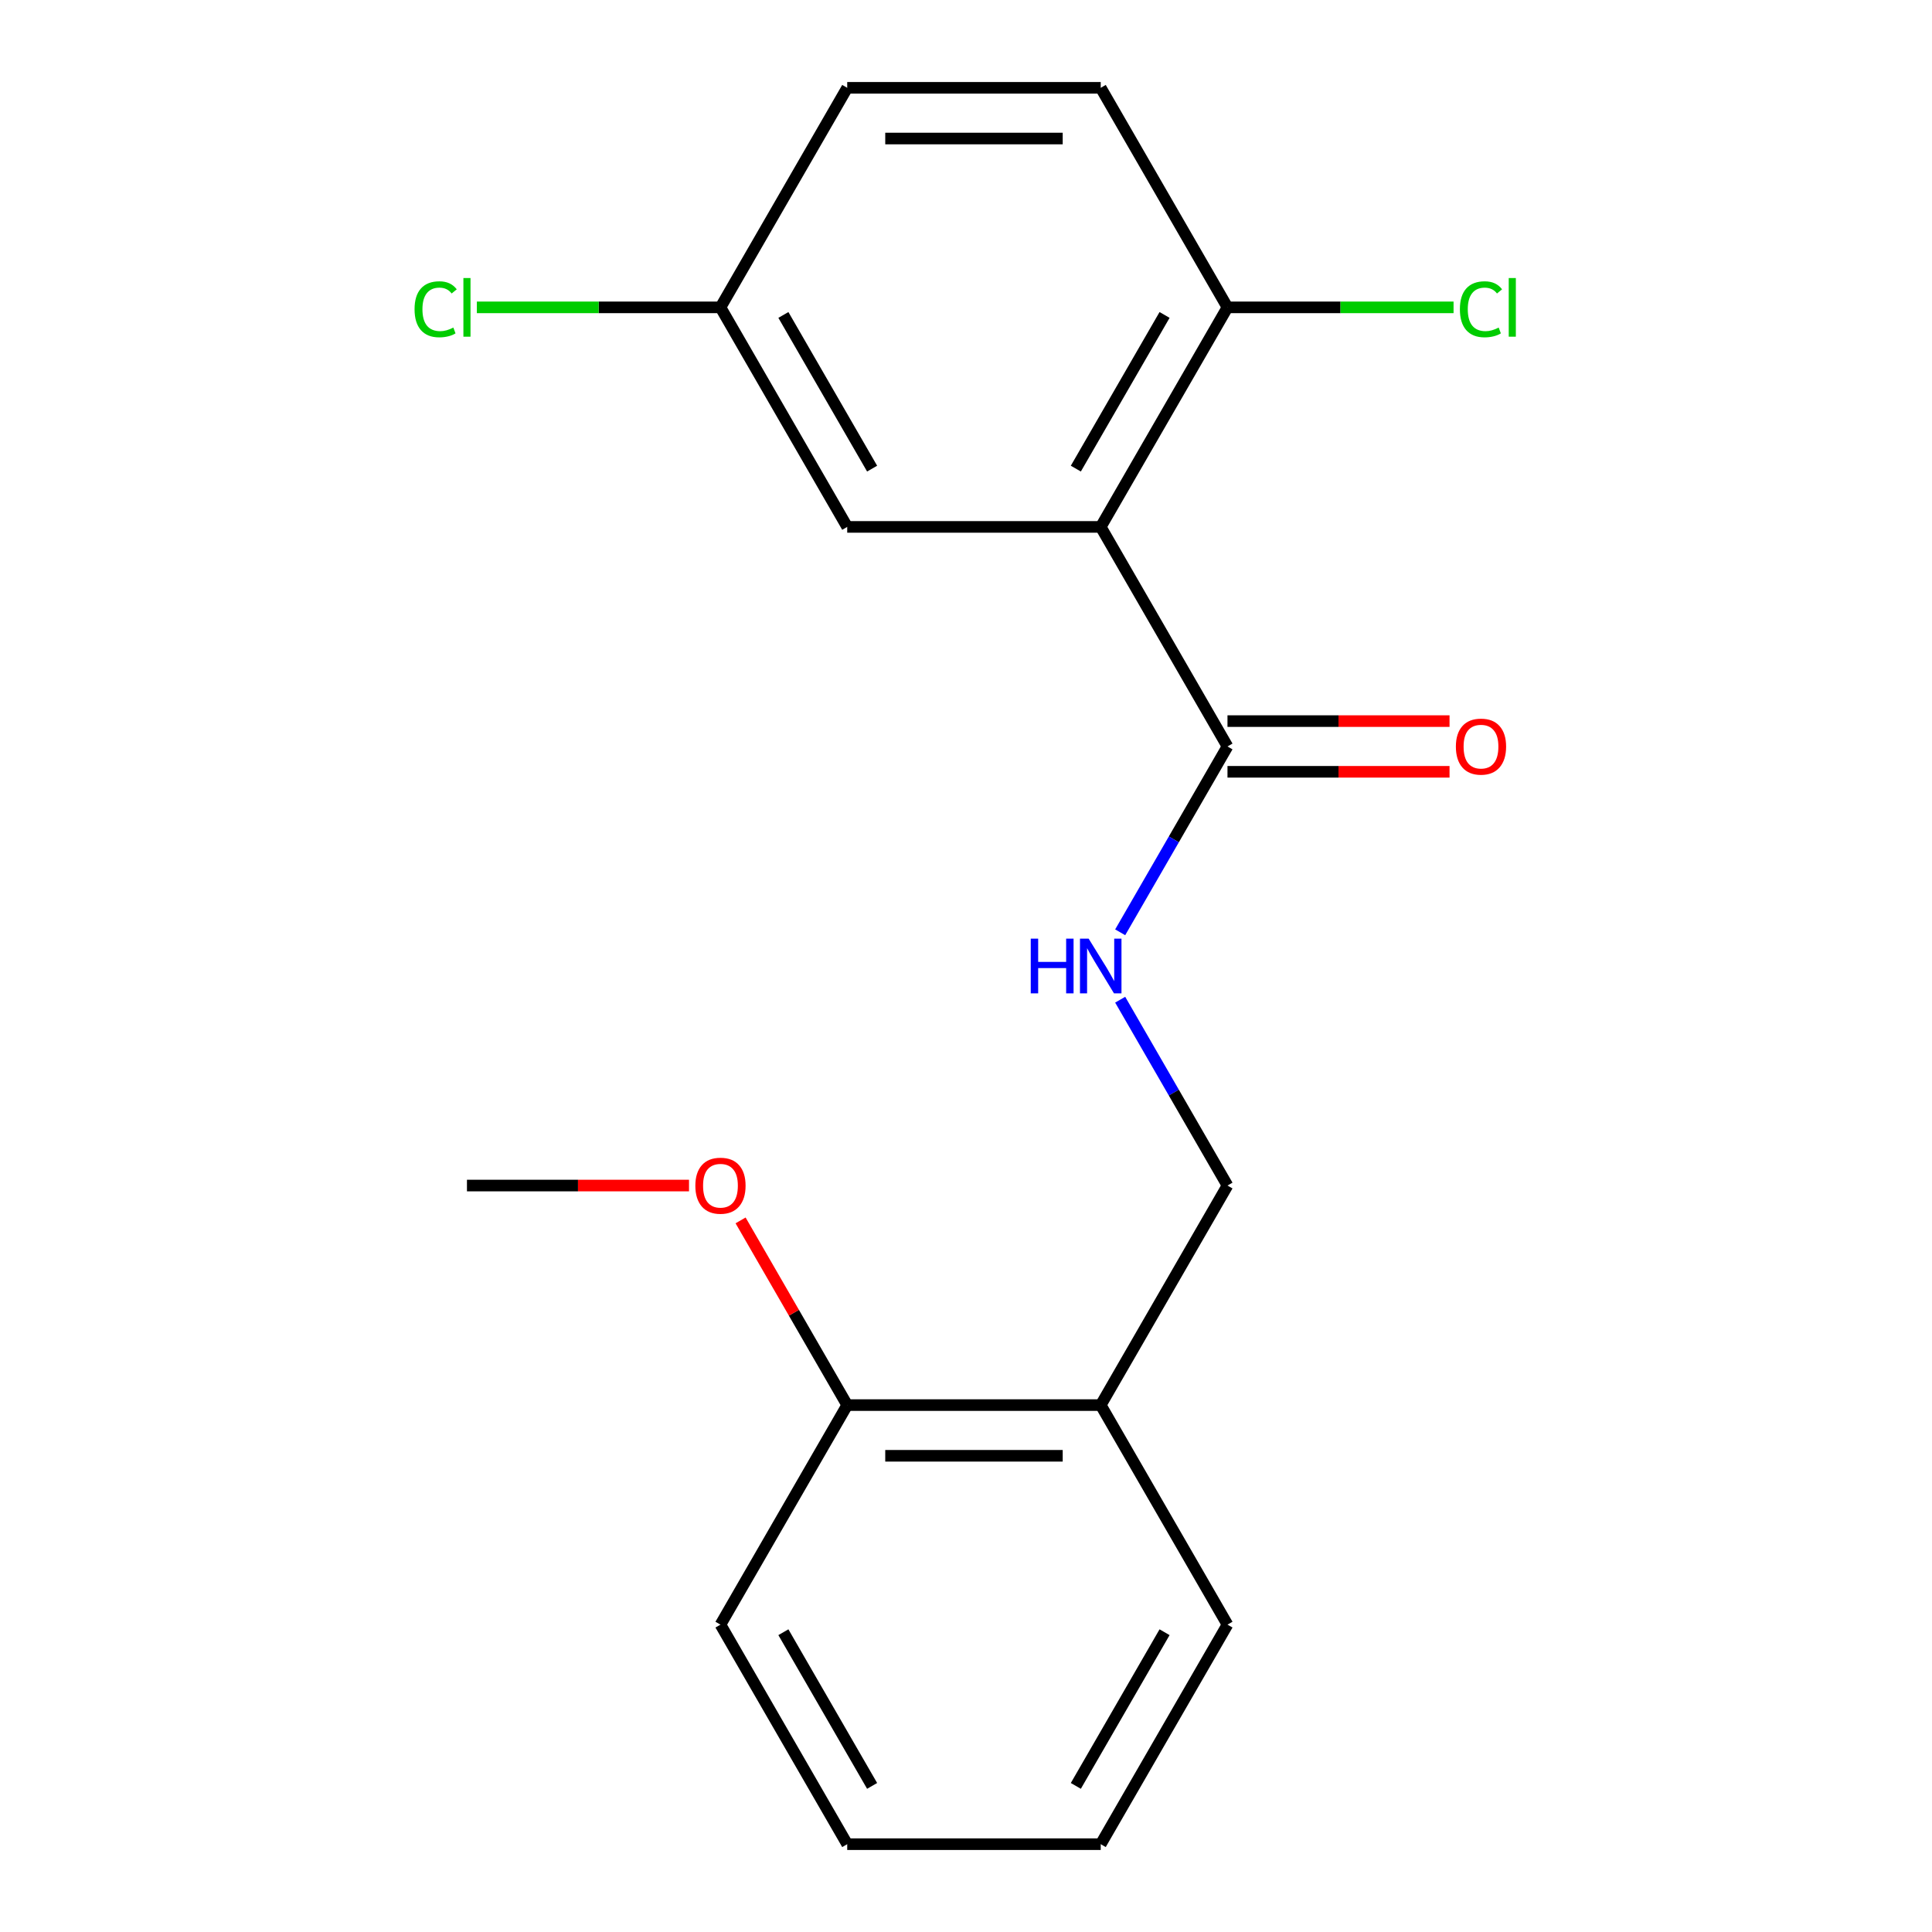 <?xml version='1.0' encoding='iso-8859-1'?>
<svg version='1.1' baseProfile='full'
              xmlns='http://www.w3.org/2000/svg'
                      xmlns:rdkit='http://www.rdkit.org/xml'
                      xmlns:xlink='http://www.w3.org/1999/xlink'
                  xml:space='preserve'
width='1000px' height='1000px' viewBox='0 0 1000 1000'>
<!-- END OF HEADER -->
<rect style='opacity:1.0;fill:#FFFFFF;stroke:none' width='1000' height='1000' x='0' y='0'> </rect>
<path class='bond-0' d='M 569.735,272.727 L 635.343,386.364' style='fill:none;fill-rule:evenodd;stroke:#000000;stroke-width:6px;stroke-linecap:butt;stroke-linejoin:miter;stroke-opacity:1' />
<path class='bond-2' d='M 569.735,272.727 L 635.343,159.091' style='fill:none;fill-rule:evenodd;stroke:#000000;stroke-width:6px;stroke-linecap:butt;stroke-linejoin:miter;stroke-opacity:1' />
<path class='bond-2' d='M 556.849,242.56 L 602.775,163.015' style='fill:none;fill-rule:evenodd;stroke:#000000;stroke-width:6px;stroke-linecap:butt;stroke-linejoin:miter;stroke-opacity:1' />
<path class='bond-3' d='M 569.735,272.727 L 438.519,272.727' style='fill:none;fill-rule:evenodd;stroke:#000000;stroke-width:6px;stroke-linecap:butt;stroke-linejoin:miter;stroke-opacity:1' />
<path class='bond-1' d='M 635.343,386.364 L 607.574,434.462' style='fill:none;fill-rule:evenodd;stroke:#000000;stroke-width:6px;stroke-linecap:butt;stroke-linejoin:miter;stroke-opacity:1' />
<path class='bond-1' d='M 607.574,434.462 L 579.804,482.56' style='fill:none;fill-rule:evenodd;stroke:#0000FF;stroke-width:6px;stroke-linecap:butt;stroke-linejoin:miter;stroke-opacity:1' />
<path class='bond-6' d='M 635.343,399.485 L 692.811,399.485' style='fill:none;fill-rule:evenodd;stroke:#000000;stroke-width:6px;stroke-linecap:butt;stroke-linejoin:miter;stroke-opacity:1' />
<path class='bond-6' d='M 692.811,399.485 L 750.279,399.485' style='fill:none;fill-rule:evenodd;stroke:#FF0000;stroke-width:6px;stroke-linecap:butt;stroke-linejoin:miter;stroke-opacity:1' />
<path class='bond-6' d='M 635.343,373.242 L 692.811,373.242' style='fill:none;fill-rule:evenodd;stroke:#000000;stroke-width:6px;stroke-linecap:butt;stroke-linejoin:miter;stroke-opacity:1' />
<path class='bond-6' d='M 692.811,373.242 L 750.279,373.242' style='fill:none;fill-rule:evenodd;stroke:#FF0000;stroke-width:6px;stroke-linecap:butt;stroke-linejoin:miter;stroke-opacity:1' />
<path class='bond-5' d='M 579.804,517.44 L 607.574,565.538' style='fill:none;fill-rule:evenodd;stroke:#0000FF;stroke-width:6px;stroke-linecap:butt;stroke-linejoin:miter;stroke-opacity:1' />
<path class='bond-5' d='M 607.574,565.538 L 635.343,613.636' style='fill:none;fill-rule:evenodd;stroke:#000000;stroke-width:6px;stroke-linecap:butt;stroke-linejoin:miter;stroke-opacity:1' />
<path class='bond-8' d='M 635.343,159.091 L 569.735,45.455' style='fill:none;fill-rule:evenodd;stroke:#000000;stroke-width:6px;stroke-linecap:butt;stroke-linejoin:miter;stroke-opacity:1' />
<path class='bond-10' d='M 635.343,159.091 L 693.851,159.091' style='fill:none;fill-rule:evenodd;stroke:#000000;stroke-width:6px;stroke-linecap:butt;stroke-linejoin:miter;stroke-opacity:1' />
<path class='bond-10' d='M 693.851,159.091 L 752.359,159.091' style='fill:none;fill-rule:evenodd;stroke:#00CC00;stroke-width:6px;stroke-linecap:butt;stroke-linejoin:miter;stroke-opacity:1' />
<path class='bond-9' d='M 438.519,272.727 L 372.911,159.091' style='fill:none;fill-rule:evenodd;stroke:#000000;stroke-width:6px;stroke-linecap:butt;stroke-linejoin:miter;stroke-opacity:1' />
<path class='bond-9' d='M 451.405,242.56 L 405.48,163.015' style='fill:none;fill-rule:evenodd;stroke:#000000;stroke-width:6px;stroke-linecap:butt;stroke-linejoin:miter;stroke-opacity:1' />
<path class='bond-4' d='M 569.735,727.273 L 635.343,613.636' style='fill:none;fill-rule:evenodd;stroke:#000000;stroke-width:6px;stroke-linecap:butt;stroke-linejoin:miter;stroke-opacity:1' />
<path class='bond-7' d='M 569.735,727.273 L 438.519,727.273' style='fill:none;fill-rule:evenodd;stroke:#000000;stroke-width:6px;stroke-linecap:butt;stroke-linejoin:miter;stroke-opacity:1' />
<path class='bond-7' d='M 550.053,753.516 L 458.202,753.516' style='fill:none;fill-rule:evenodd;stroke:#000000;stroke-width:6px;stroke-linecap:butt;stroke-linejoin:miter;stroke-opacity:1' />
<path class='bond-14' d='M 569.735,727.273 L 635.343,840.909' style='fill:none;fill-rule:evenodd;stroke:#000000;stroke-width:6px;stroke-linecap:butt;stroke-linejoin:miter;stroke-opacity:1' />
<path class='bond-13' d='M 438.519,727.273 L 410.923,679.475' style='fill:none;fill-rule:evenodd;stroke:#000000;stroke-width:6px;stroke-linecap:butt;stroke-linejoin:miter;stroke-opacity:1' />
<path class='bond-13' d='M 410.923,679.475 L 383.327,631.677' style='fill:none;fill-rule:evenodd;stroke:#FF0000;stroke-width:6px;stroke-linecap:butt;stroke-linejoin:miter;stroke-opacity:1' />
<path class='bond-15' d='M 438.519,727.273 L 372.911,840.909' style='fill:none;fill-rule:evenodd;stroke:#000000;stroke-width:6px;stroke-linecap:butt;stroke-linejoin:miter;stroke-opacity:1' />
<path class='bond-19' d='M 569.735,45.455 L 438.519,45.455' style='fill:none;fill-rule:evenodd;stroke:#000000;stroke-width:6px;stroke-linecap:butt;stroke-linejoin:miter;stroke-opacity:1' />
<path class='bond-19' d='M 550.053,71.698 L 458.202,71.698' style='fill:none;fill-rule:evenodd;stroke:#000000;stroke-width:6px;stroke-linecap:butt;stroke-linejoin:miter;stroke-opacity:1' />
<path class='bond-11' d='M 372.911,159.091 L 438.519,45.455' style='fill:none;fill-rule:evenodd;stroke:#000000;stroke-width:6px;stroke-linecap:butt;stroke-linejoin:miter;stroke-opacity:1' />
<path class='bond-12' d='M 372.911,159.091 L 309.864,159.091' style='fill:none;fill-rule:evenodd;stroke:#000000;stroke-width:6px;stroke-linecap:butt;stroke-linejoin:miter;stroke-opacity:1' />
<path class='bond-12' d='M 309.864,159.091 L 246.816,159.091' style='fill:none;fill-rule:evenodd;stroke:#00CC00;stroke-width:6px;stroke-linecap:butt;stroke-linejoin:miter;stroke-opacity:1' />
<path class='bond-16' d='M 356.631,613.636 L 299.163,613.636' style='fill:none;fill-rule:evenodd;stroke:#FF0000;stroke-width:6px;stroke-linecap:butt;stroke-linejoin:miter;stroke-opacity:1' />
<path class='bond-16' d='M 299.163,613.636 L 241.695,613.636' style='fill:none;fill-rule:evenodd;stroke:#000000;stroke-width:6px;stroke-linecap:butt;stroke-linejoin:miter;stroke-opacity:1' />
<path class='bond-17' d='M 635.343,840.909 L 569.735,954.545' style='fill:none;fill-rule:evenodd;stroke:#000000;stroke-width:6px;stroke-linecap:butt;stroke-linejoin:miter;stroke-opacity:1' />
<path class='bond-17' d='M 602.775,844.833 L 556.849,924.378' style='fill:none;fill-rule:evenodd;stroke:#000000;stroke-width:6px;stroke-linecap:butt;stroke-linejoin:miter;stroke-opacity:1' />
<path class='bond-20' d='M 372.911,840.909 L 438.519,954.545' style='fill:none;fill-rule:evenodd;stroke:#000000;stroke-width:6px;stroke-linecap:butt;stroke-linejoin:miter;stroke-opacity:1' />
<path class='bond-20' d='M 405.48,844.833 L 451.405,924.378' style='fill:none;fill-rule:evenodd;stroke:#000000;stroke-width:6px;stroke-linecap:butt;stroke-linejoin:miter;stroke-opacity:1' />
<path class='bond-18' d='M 569.735,954.545 L 438.519,954.545' style='fill:none;fill-rule:evenodd;stroke:#000000;stroke-width:6px;stroke-linecap:butt;stroke-linejoin:miter;stroke-opacity:1' />
<path  class='atom-2' d='M 533.515 485.84
L 537.355 485.84
L 537.355 497.88
L 551.835 497.88
L 551.835 485.84
L 555.675 485.84
L 555.675 514.16
L 551.835 514.16
L 551.835 501.08
L 537.355 501.08
L 537.355 514.16
L 533.515 514.16
L 533.515 485.84
' fill='#0000FF'/>
<path  class='atom-2' d='M 563.475 485.84
L 572.755 500.84
Q 573.675 502.32, 575.155 505
Q 576.635 507.68, 576.715 507.84
L 576.715 485.84
L 580.475 485.84
L 580.475 514.16
L 576.595 514.16
L 566.635 497.76
Q 565.475 495.84, 564.235 493.64
Q 563.035 491.44, 562.675 490.76
L 562.675 514.16
L 558.995 514.16
L 558.995 485.84
L 563.475 485.84
' fill='#0000FF'/>
<path  class='atom-7' d='M 753.559 386.444
Q 753.559 379.644, 756.919 375.844
Q 760.279 372.044, 766.559 372.044
Q 772.839 372.044, 776.199 375.844
Q 779.559 379.644, 779.559 386.444
Q 779.559 393.324, 776.159 397.244
Q 772.759 401.124, 766.559 401.124
Q 760.319 401.124, 756.919 397.244
Q 753.559 393.364, 753.559 386.444
M 766.559 397.924
Q 770.879 397.924, 773.199 395.044
Q 775.559 392.124, 775.559 386.444
Q 775.559 380.884, 773.199 378.084
Q 770.879 375.244, 766.559 375.244
Q 762.239 375.244, 759.879 378.044
Q 757.559 380.844, 757.559 386.444
Q 757.559 392.164, 759.879 395.044
Q 762.239 397.924, 766.559 397.924
' fill='#FF0000'/>
<path  class='atom-11' d='M 755.639 160.071
Q 755.639 153.031, 758.919 149.351
Q 762.239 145.631, 768.519 145.631
Q 774.359 145.631, 777.479 149.751
L 774.839 151.911
Q 772.559 148.911, 768.519 148.911
Q 764.239 148.911, 761.959 151.791
Q 759.719 154.631, 759.719 160.071
Q 759.719 165.671, 762.039 168.551
Q 764.399 171.431, 768.959 171.431
Q 772.079 171.431, 775.719 169.551
L 776.839 172.551
Q 775.359 173.511, 773.119 174.071
Q 770.879 174.631, 768.399 174.631
Q 762.239 174.631, 758.919 170.871
Q 755.639 167.111, 755.639 160.071
' fill='#00CC00'/>
<path  class='atom-11' d='M 780.919 143.911
L 784.599 143.911
L 784.599 174.271
L 780.919 174.271
L 780.919 143.911
' fill='#00CC00'/>
<path  class='atom-13' d='M 214.575 160.071
Q 214.575 153.031, 217.855 149.351
Q 221.175 145.631, 227.455 145.631
Q 233.295 145.631, 236.415 149.751
L 233.775 151.911
Q 231.495 148.911, 227.455 148.911
Q 223.175 148.911, 220.895 151.791
Q 218.655 154.631, 218.655 160.071
Q 218.655 165.671, 220.975 168.551
Q 223.335 171.431, 227.895 171.431
Q 231.015 171.431, 234.655 169.551
L 235.775 172.551
Q 234.295 173.511, 232.055 174.071
Q 229.815 174.631, 227.335 174.631
Q 221.175 174.631, 217.855 170.871
Q 214.575 167.111, 214.575 160.071
' fill='#00CC00'/>
<path  class='atom-13' d='M 239.855 143.911
L 243.535 143.911
L 243.535 174.271
L 239.855 174.271
L 239.855 143.911
' fill='#00CC00'/>
<path  class='atom-14' d='M 359.911 613.716
Q 359.911 606.916, 363.271 603.116
Q 366.631 599.316, 372.911 599.316
Q 379.191 599.316, 382.551 603.116
Q 385.911 606.916, 385.911 613.716
Q 385.911 620.596, 382.511 624.516
Q 379.111 628.396, 372.911 628.396
Q 366.671 628.396, 363.271 624.516
Q 359.911 620.636, 359.911 613.716
M 372.911 625.196
Q 377.231 625.196, 379.551 622.316
Q 381.911 619.396, 381.911 613.716
Q 381.911 608.156, 379.551 605.356
Q 377.231 602.516, 372.911 602.516
Q 368.591 602.516, 366.231 605.316
Q 363.911 608.116, 363.911 613.716
Q 363.911 619.436, 366.231 622.316
Q 368.591 625.196, 372.911 625.196
' fill='#FF0000'/>
</svg>
